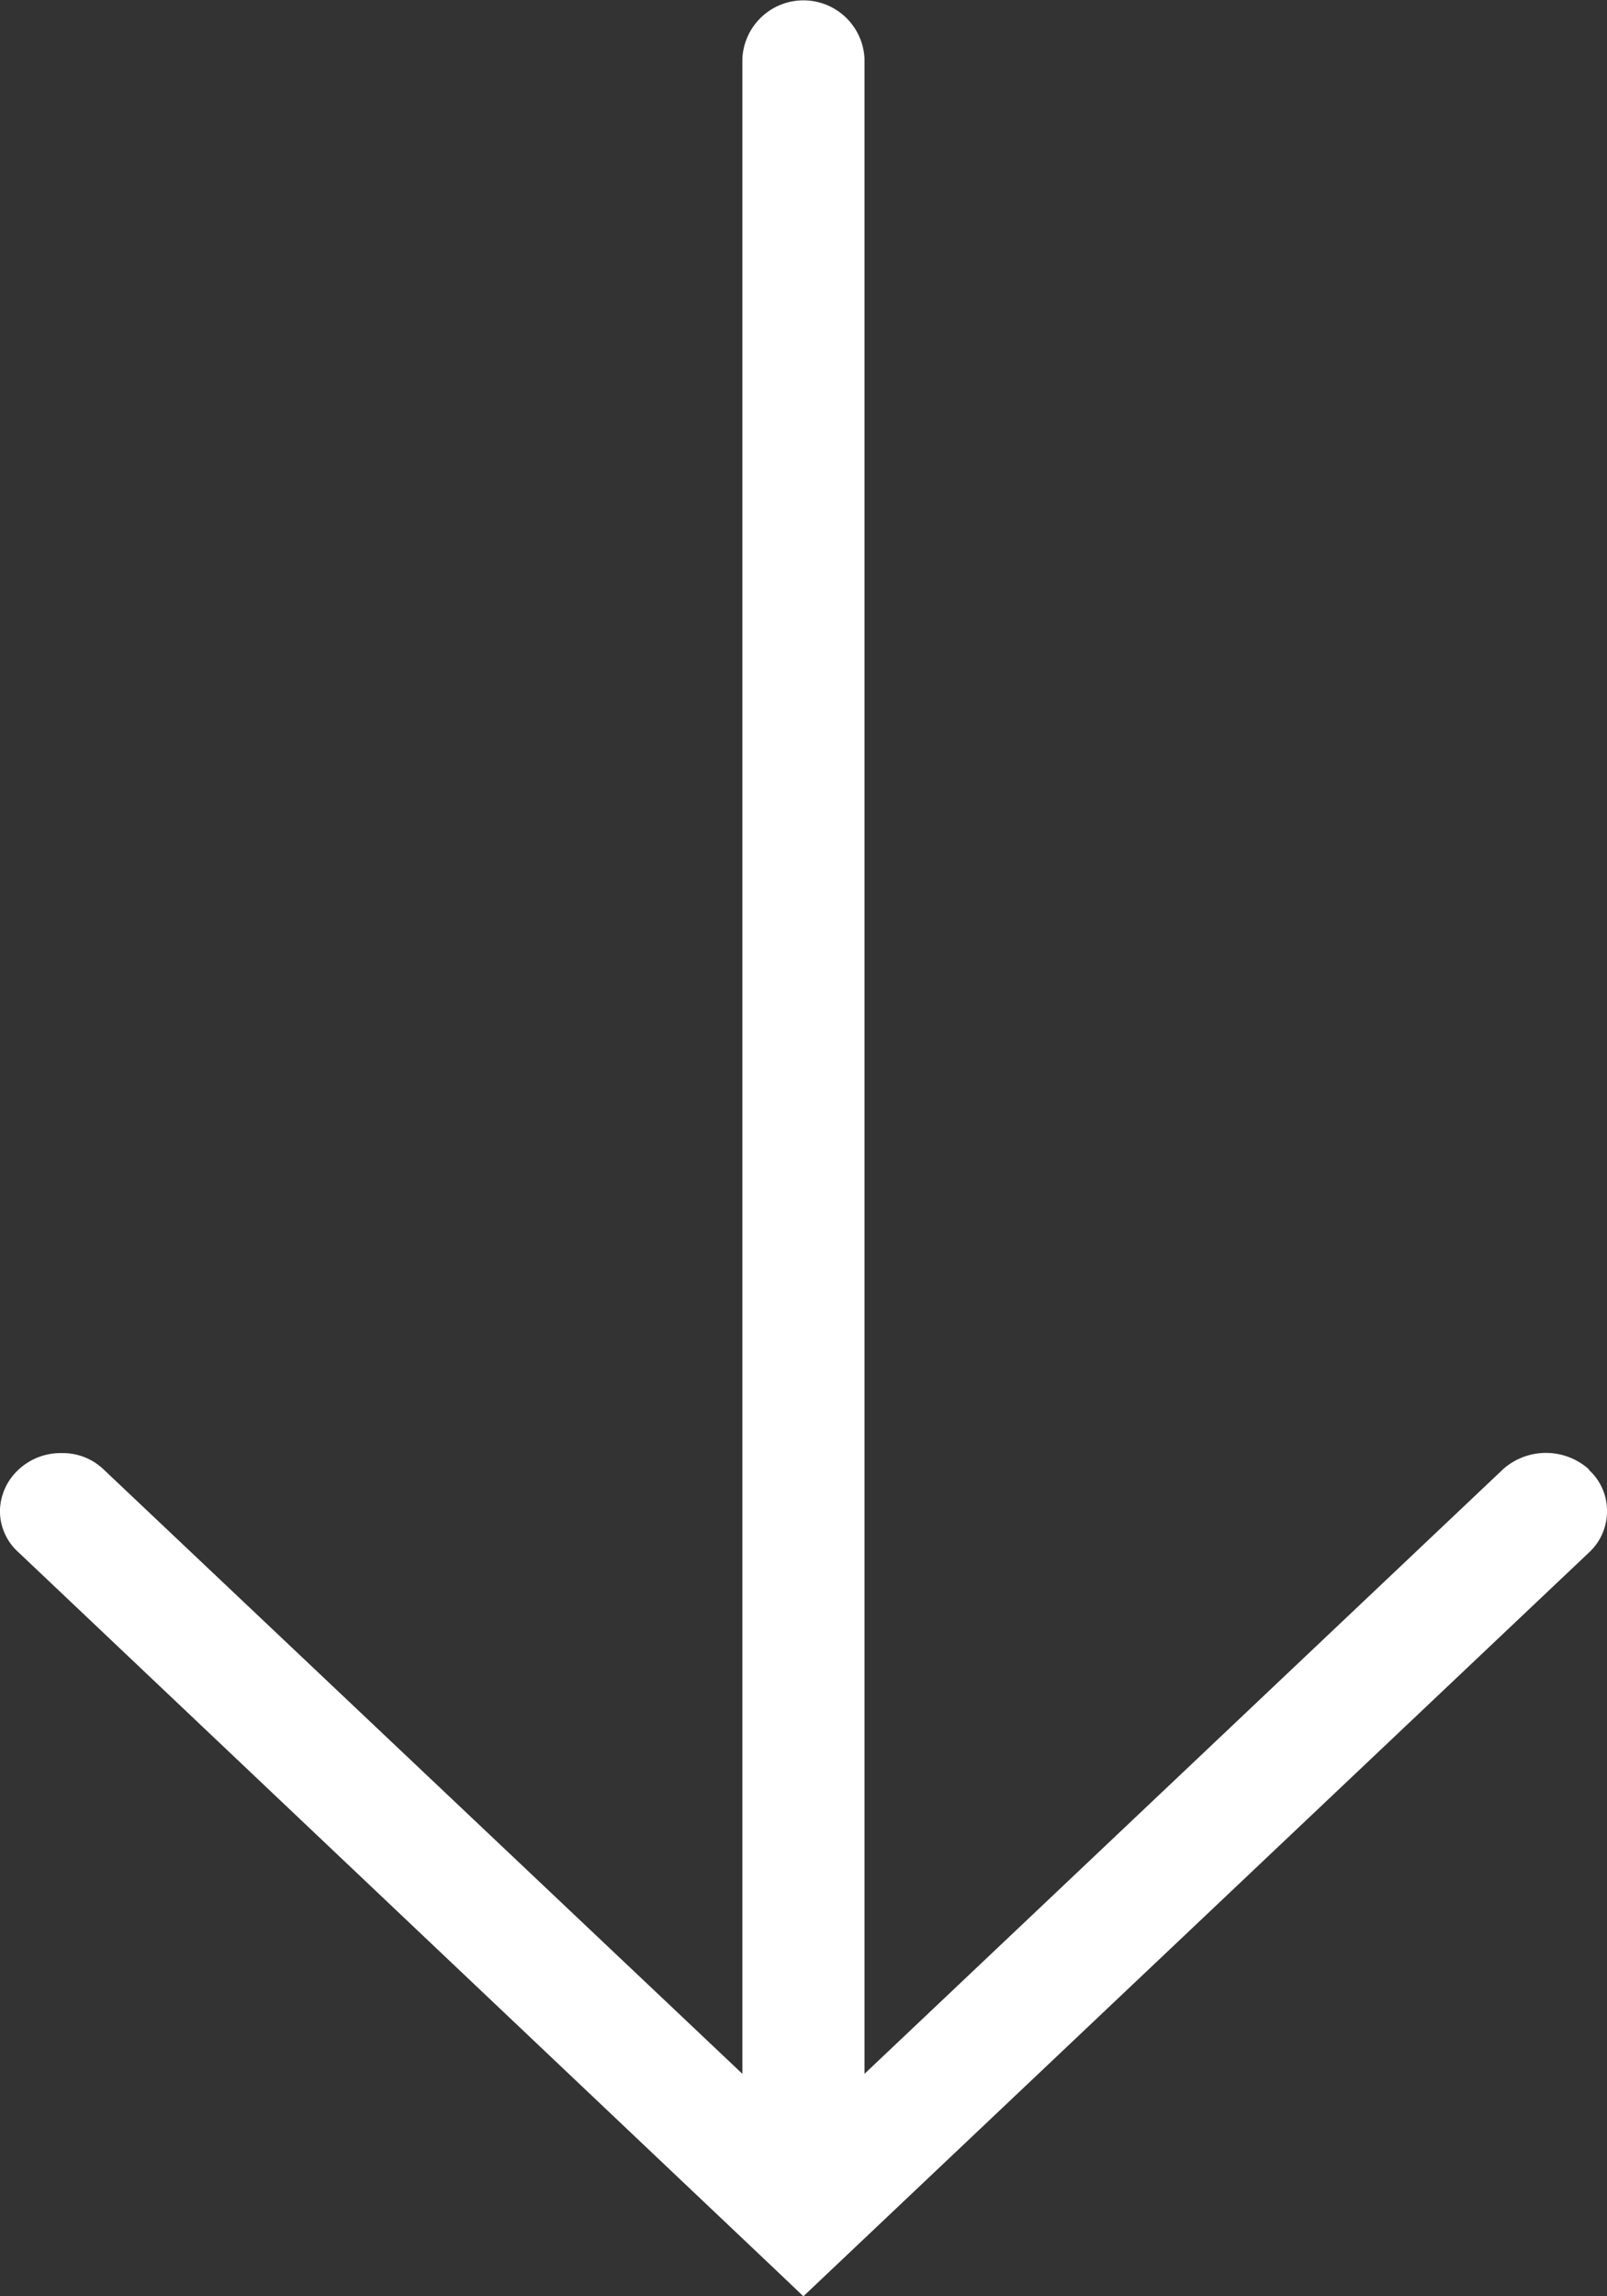 <?xml version="1.0" encoding="UTF-8"?>
<svg xmlns="http://www.w3.org/2000/svg" id="fleche-bas" width="28" height="40" viewBox="0 0 28 40">
  <rect x="0" y="0" width="28" height="40" fill="#333333" stroke="none"/>
  <path id="Union_117" data-name="Union 117" d="M20995.607,12421.682a1.073,1.073,0,0,1-.295-.756,1.032,1.032,0,0,1,.295-.744l10.518-11.119h-35.1a1.065,1.065,0,0,1,0-2.128h35.1l-10.539-11.134a1.124,1.124,0,0,1,0-1.478l.021-.012a.959.959,0,0,1,.721-.313.974.974,0,0,1,.715.313L21010,12408l-.488.513-12.469,13.16a.965.965,0,0,1-.715.326A1,1,0,0,1,20995.607,12421.682Z" transform="translate(12421.998 -20970) rotate(90)" fill="#fff"></path>
</svg>
